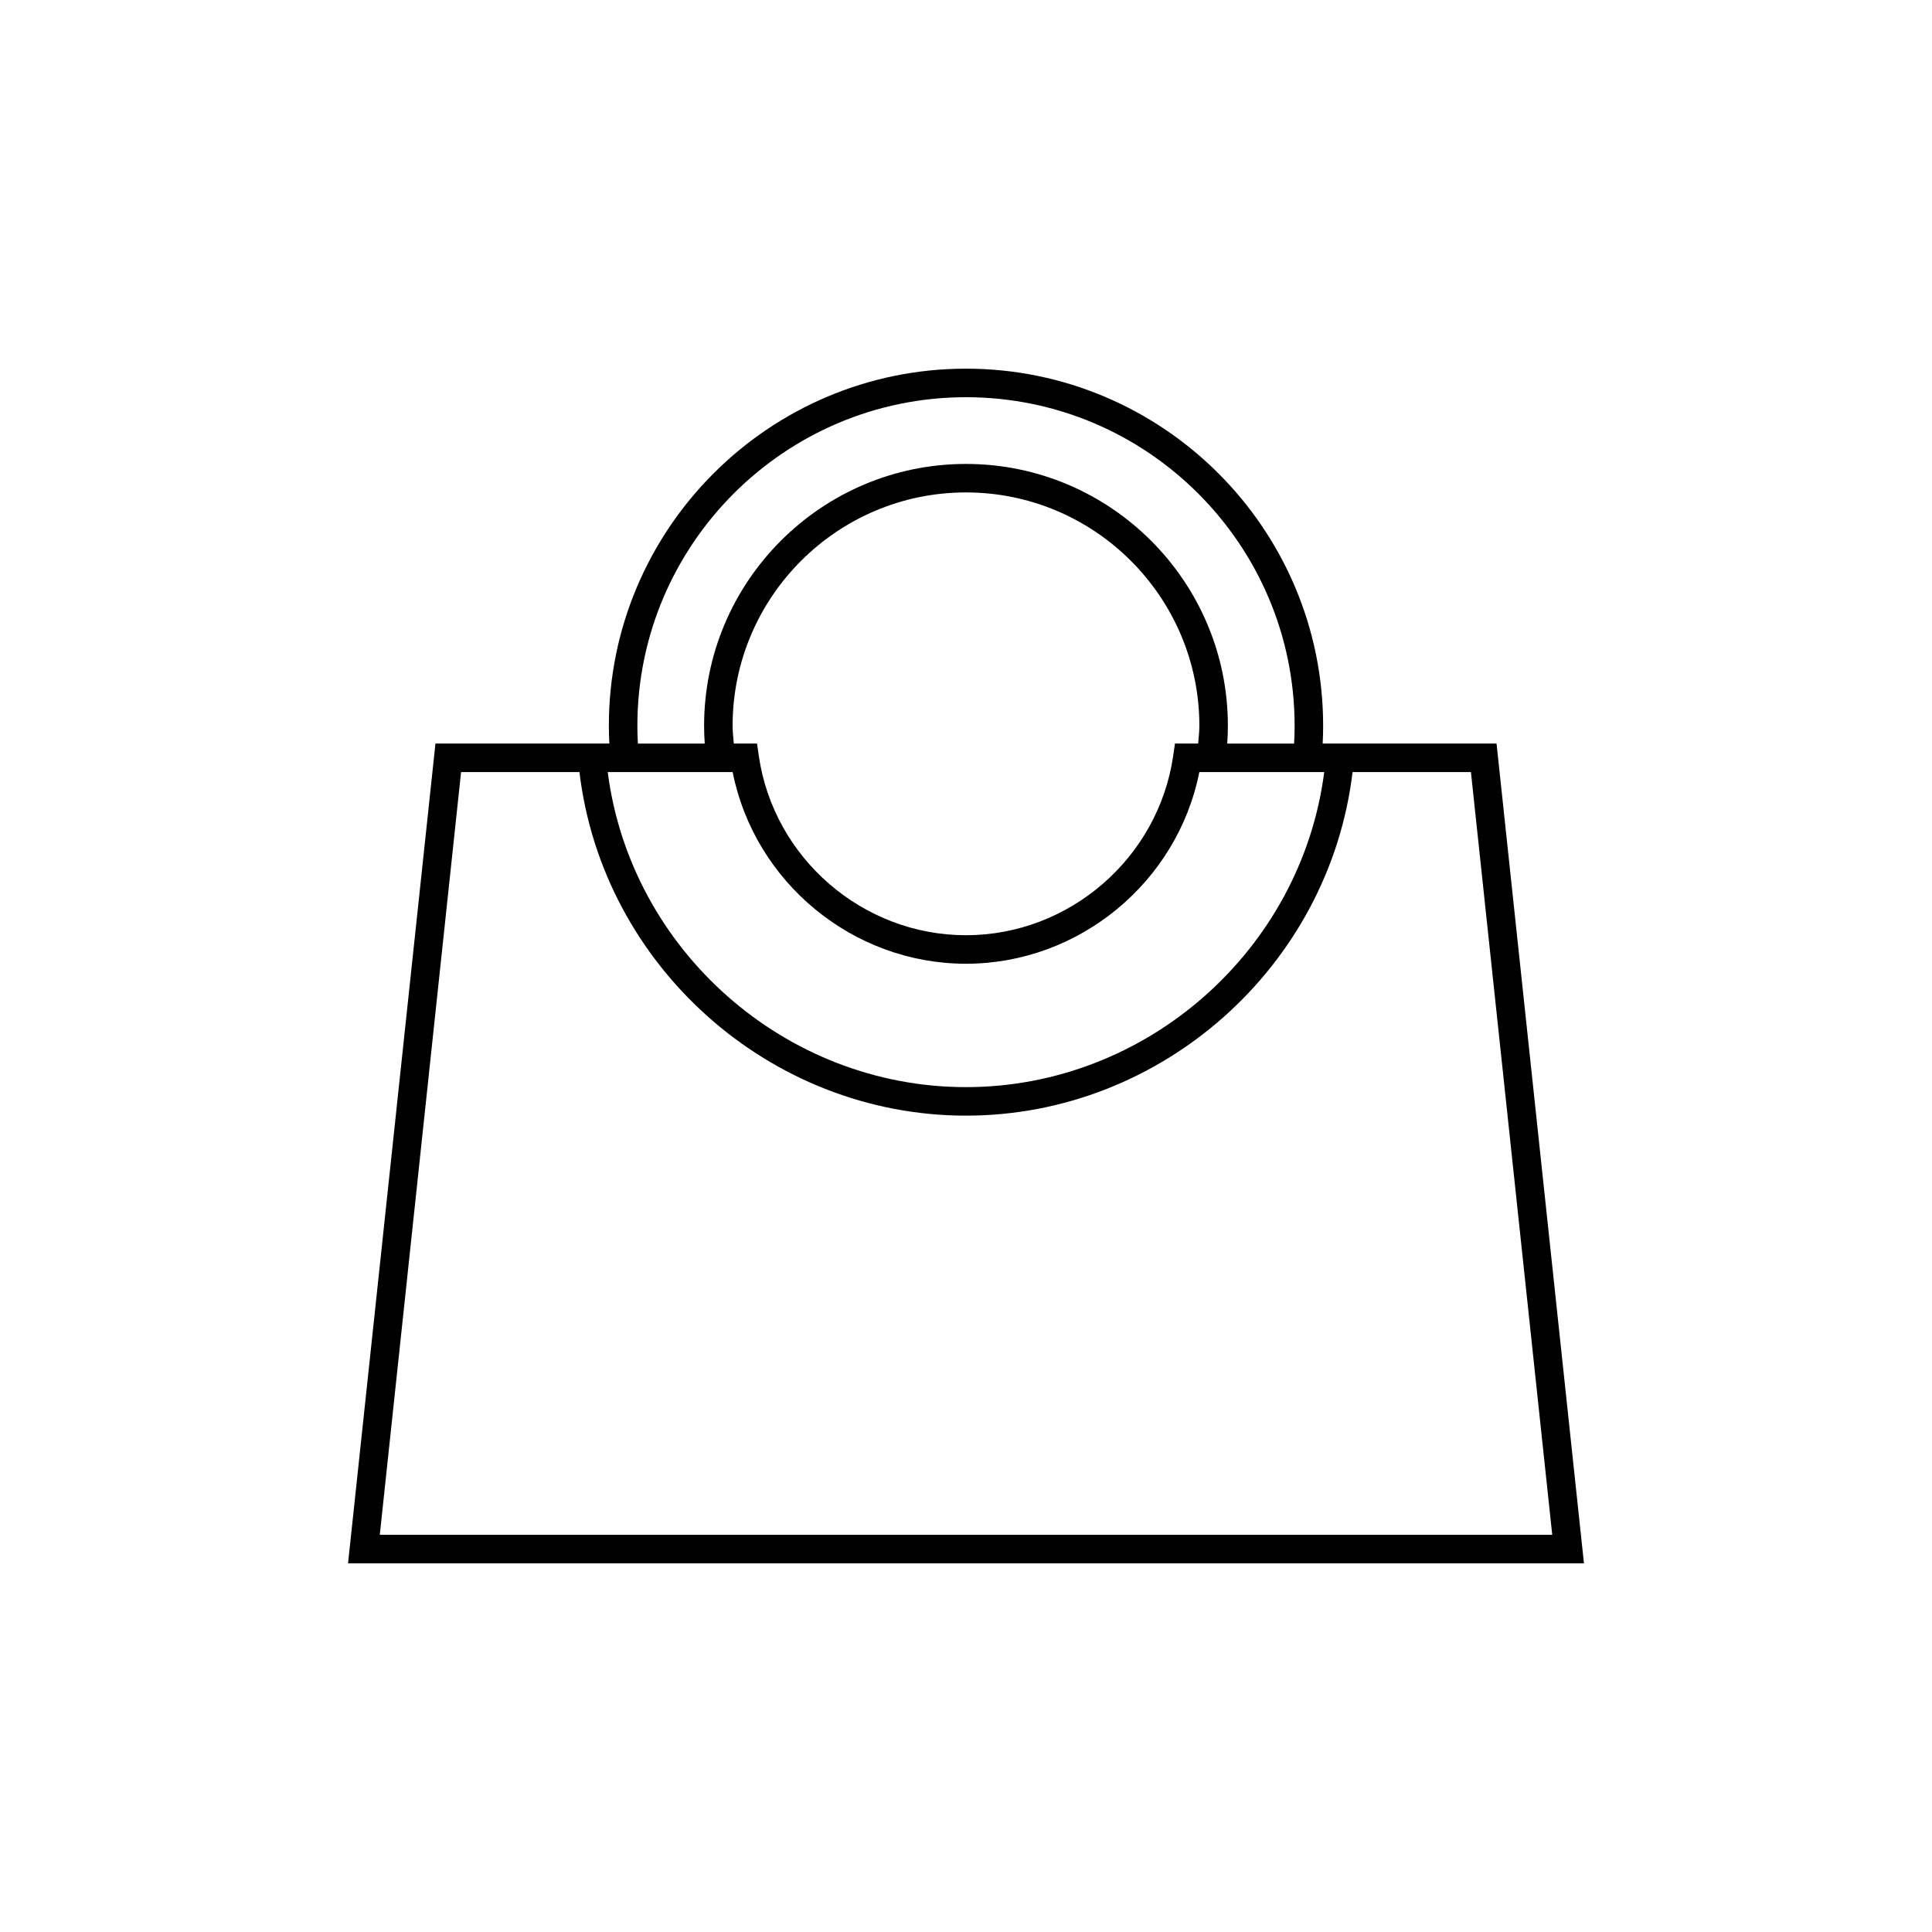 <?xml version="1.0" encoding="UTF-8"?>
<!-- The Best Svg Icon site in the world: iconSvg.co, Visit us! https://iconsvg.co -->
<svg fill="#000000" width="800px" height="800px" version="1.1" viewBox="144 144 512 512" xmlns="http://www.w3.org/2000/svg">
 <path d="m540.6 341.05h-46.078c0.082-1.602 0.125-3.168 0.125-4.707 0-52.184-42.461-94.641-94.652-94.641-52.18 0-94.641 42.457-94.641 94.641 0 1.531 0.051 3.098 0.125 4.707h-46.078l-23.164 217.25h327.53zm-227.69-4.703c0-48.02 39.066-87.082 87.082-87.082 48.027 0 87.094 39.066 87.094 87.082 0 1.531-0.039 3.09-0.137 4.707h-17.715c0.105-1.586 0.168-3.148 0.168-4.707 0-38.27-31.137-69.398-69.41-69.398-38.27 0-69.398 31.137-69.398 69.398 0 1.543 0.059 3.113 0.168 4.707h-17.715c-0.098-1.625-0.137-3.184-0.137-4.707zm142.47 4.703-0.473 3.238c-3.926 27.109-27.531 47.555-54.914 47.555-27.383 0-50.992-20.445-54.906-47.555l-0.473-3.238h-6.152c-0.125-1.57-0.316-3.164-0.316-4.707 0-34.102 27.75-61.844 61.844-61.844 34.109 0 61.852 27.746 61.852 61.844 0 1.523-0.195 3.133-0.316 4.707zm-149.3 7.559h32.078c5.805 29.18 31.82 50.793 61.832 50.793s56.039-21.617 61.844-50.793h33.098c-6.062 47.141-46.996 83.492-94.949 83.492s-88.879-36.352-94.93-83.492zm-39.891 0h31.371c6.121 51.316 50.391 91.047 102.43 91.047 52.055 0 96.324-39.73 102.45-91.047h31.371l21.547 202.13h-310.71z"/>
</svg>